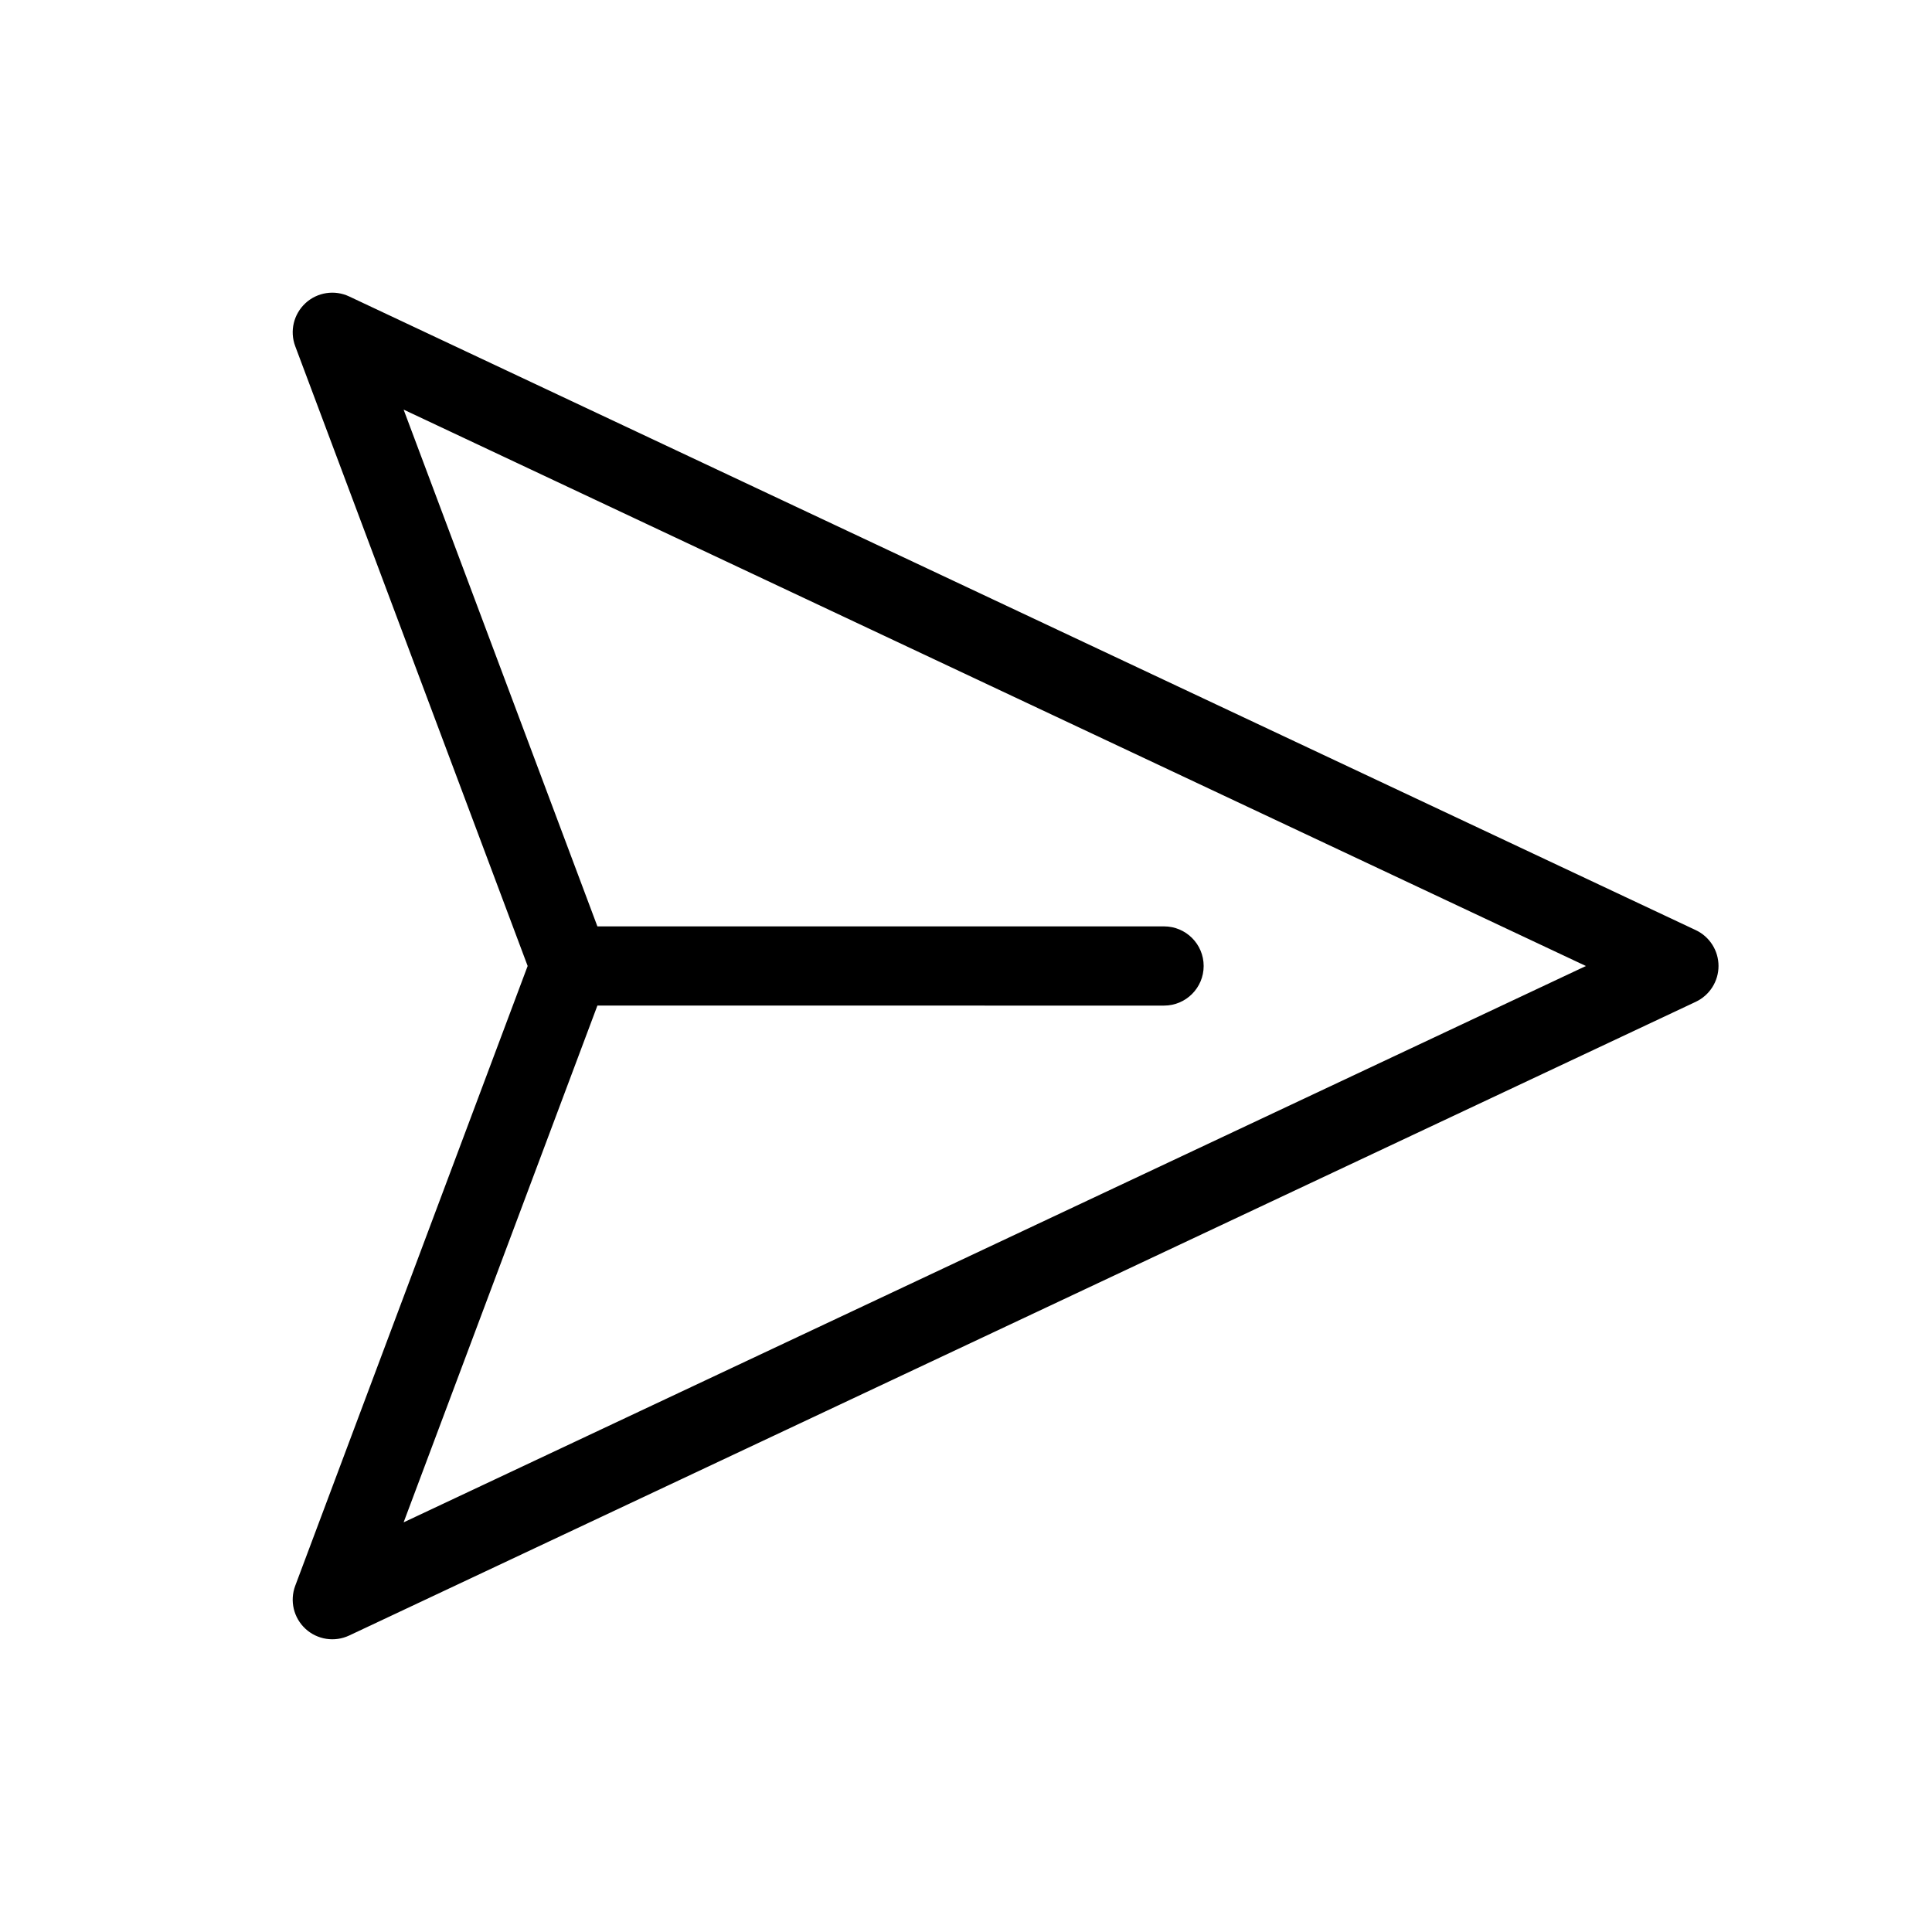 <?xml version="1.0" encoding="UTF-8"?>
<!-- Uploaded to: SVG Repo, www.svgrepo.com, Generator: SVG Repo Mixer Tools -->
<svg fill="#000000" width="800px" height="800px" version="1.1" viewBox="144 144 512 512" xmlns="http://www.w3.org/2000/svg">
 <path d="m224.95 224.34c3.141-2.894 7.723-3.598 11.586-1.777l356.86 167.93c3.68 1.734 6.027 5.434 6.027 9.5s-2.348 7.762-6.027 9.496l-356.86 167.94c-3.863 1.816-8.445 1.113-11.586-1.781-3.137-2.894-4.211-7.406-2.711-11.402l61.594-164.25-61.594-164.25c-1.5-3.996-0.426-8.504 2.711-11.402zm77.367 186.15-51.355 136.95 313.32-147.44-313.32-147.45 51.355 136.95h150.17c5.793 0 10.496 4.699 10.496 10.496 0 5.793-4.703 10.496-10.496 10.496z" fill-rule="evenodd"/>
</svg>